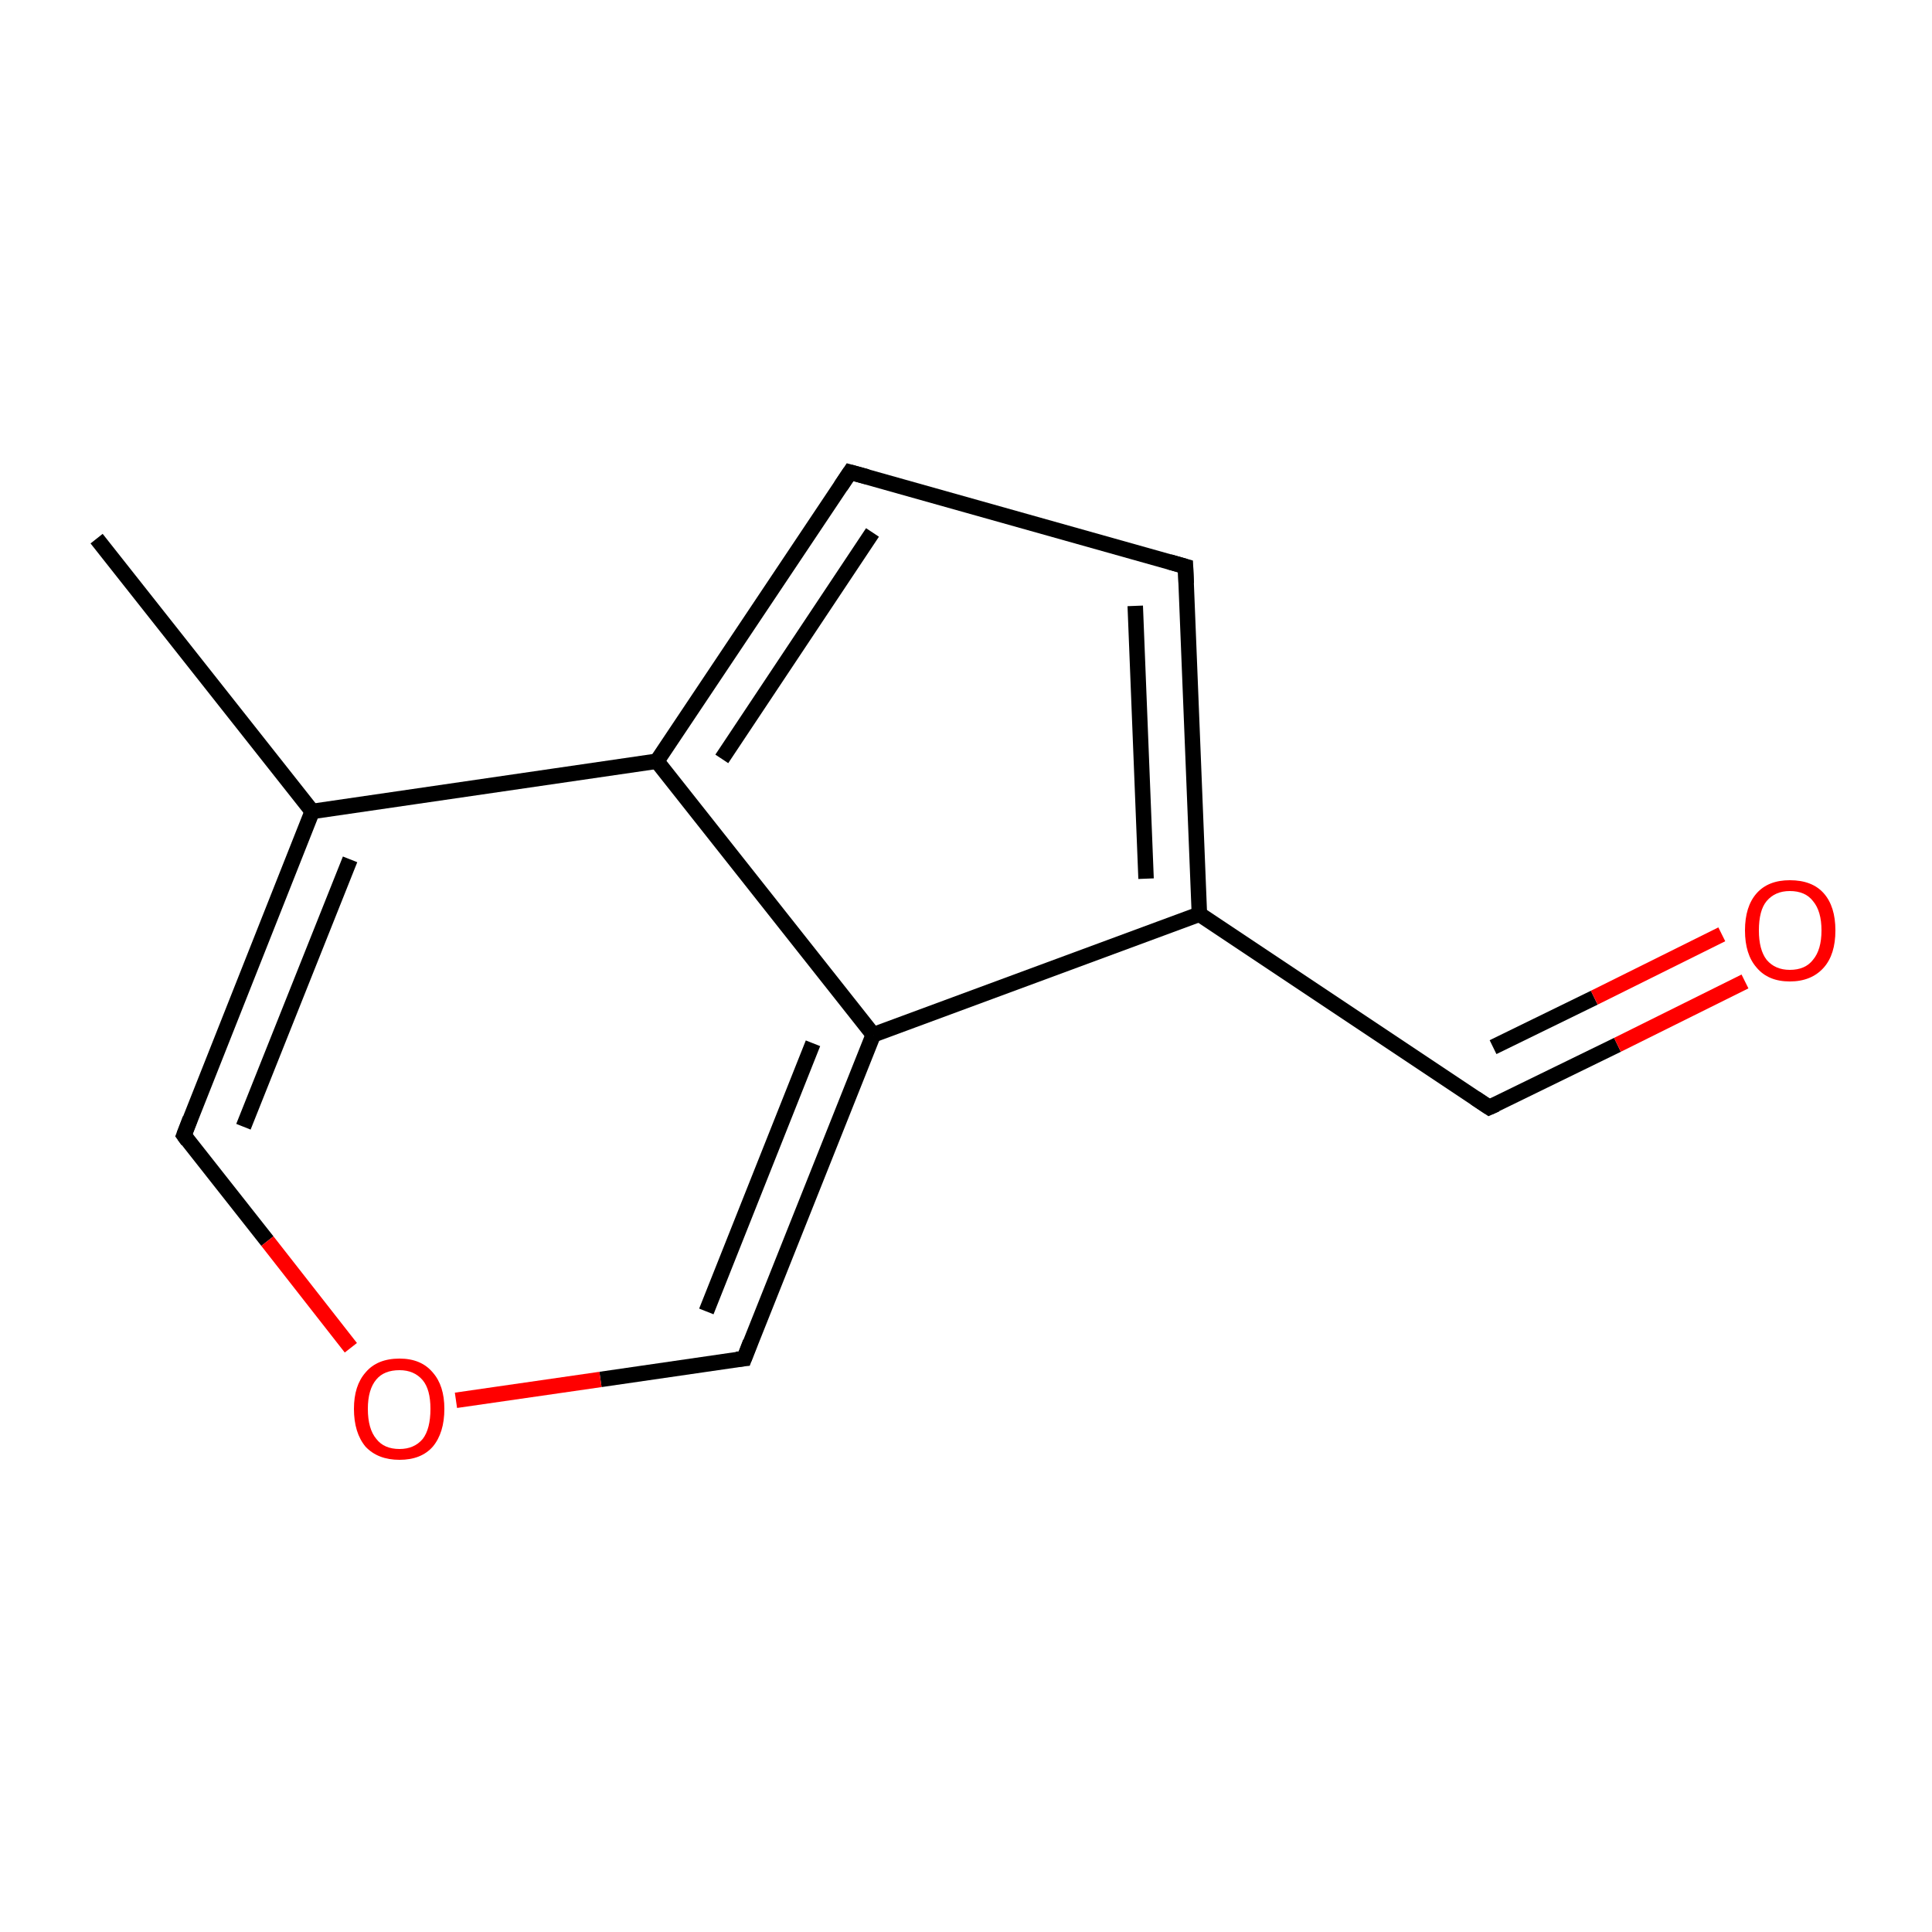 <?xml version='1.0' encoding='iso-8859-1'?>
<svg version='1.1' baseProfile='full'
              xmlns='http://www.w3.org/2000/svg'
                      xmlns:rdkit='http://www.rdkit.org/xml'
                      xmlns:xlink='http://www.w3.org/1999/xlink'
                  xml:space='preserve'
width='250px' height='250px' viewBox='0 0 250 250'>
<!-- END OF HEADER -->
<rect style='opacity:1.0;fill:#FFFFFF;stroke:none' width='250.0' height='250.0' x='0.0' y='0.0'> </rect>
<path class='bond-0 atom-0 atom-6' d='M 12.5,69.7 L 40.4,105.0' style='fill:none;fill-rule:evenodd;stroke:#000000;stroke-width:2.0px;stroke-linecap:butt;stroke-linejoin:miter;stroke-opacity:1' />
<path class='bond-1 atom-1 atom-2' d='M 153.4,73.3 L 110.0,61.1' style='fill:none;fill-rule:evenodd;stroke:#000000;stroke-width:2.0px;stroke-linecap:butt;stroke-linejoin:miter;stroke-opacity:1' />
<path class='bond-2 atom-1 atom-7' d='M 153.4,73.3 L 155.2,118.3' style='fill:none;fill-rule:evenodd;stroke:#000000;stroke-width:2.0px;stroke-linecap:butt;stroke-linejoin:miter;stroke-opacity:1' />
<path class='bond-2 atom-1 atom-7' d='M 146.9,78.4 L 148.3,113.7' style='fill:none;fill-rule:evenodd;stroke:#000000;stroke-width:2.0px;stroke-linecap:butt;stroke-linejoin:miter;stroke-opacity:1' />
<path class='bond-3 atom-2 atom-8' d='M 110.0,61.1 L 85.0,98.5' style='fill:none;fill-rule:evenodd;stroke:#000000;stroke-width:2.0px;stroke-linecap:butt;stroke-linejoin:miter;stroke-opacity:1' />
<path class='bond-3 atom-2 atom-8' d='M 112.9,68.9 L 93.4,98.2' style='fill:none;fill-rule:evenodd;stroke:#000000;stroke-width:2.0px;stroke-linecap:butt;stroke-linejoin:miter;stroke-opacity:1' />
<path class='bond-4 atom-3 atom-7' d='M 192.7,143.3 L 155.2,118.3' style='fill:none;fill-rule:evenodd;stroke:#000000;stroke-width:2.0px;stroke-linecap:butt;stroke-linejoin:miter;stroke-opacity:1' />
<path class='bond-5 atom-3 atom-10' d='M 192.7,143.3 L 209.3,135.2' style='fill:none;fill-rule:evenodd;stroke:#000000;stroke-width:2.0px;stroke-linecap:butt;stroke-linejoin:miter;stroke-opacity:1' />
<path class='bond-5 atom-3 atom-10' d='M 209.3,135.2 L 225.8,127.0' style='fill:none;fill-rule:evenodd;stroke:#FF0000;stroke-width:2.0px;stroke-linecap:butt;stroke-linejoin:miter;stroke-opacity:1' />
<path class='bond-5 atom-3 atom-10' d='M 193.2,135.5 L 206.3,129.1' style='fill:none;fill-rule:evenodd;stroke:#000000;stroke-width:2.0px;stroke-linecap:butt;stroke-linejoin:miter;stroke-opacity:1' />
<path class='bond-5 atom-3 atom-10' d='M 206.3,129.1 L 222.8,120.9' style='fill:none;fill-rule:evenodd;stroke:#FF0000;stroke-width:2.0px;stroke-linecap:butt;stroke-linejoin:miter;stroke-opacity:1' />
<path class='bond-6 atom-4 atom-6' d='M 23.8,146.9 L 40.4,105.0' style='fill:none;fill-rule:evenodd;stroke:#000000;stroke-width:2.0px;stroke-linecap:butt;stroke-linejoin:miter;stroke-opacity:1' />
<path class='bond-6 atom-4 atom-6' d='M 31.5,145.8 L 45.3,111.2' style='fill:none;fill-rule:evenodd;stroke:#000000;stroke-width:2.0px;stroke-linecap:butt;stroke-linejoin:miter;stroke-opacity:1' />
<path class='bond-7 atom-4 atom-11' d='M 23.8,146.9 L 34.6,160.6' style='fill:none;fill-rule:evenodd;stroke:#000000;stroke-width:2.0px;stroke-linecap:butt;stroke-linejoin:miter;stroke-opacity:1' />
<path class='bond-7 atom-4 atom-11' d='M 34.6,160.6 L 45.4,174.4' style='fill:none;fill-rule:evenodd;stroke:#FF0000;stroke-width:2.0px;stroke-linecap:butt;stroke-linejoin:miter;stroke-opacity:1' />
<path class='bond-8 atom-5 atom-9' d='M 96.3,175.8 L 113.0,133.9' style='fill:none;fill-rule:evenodd;stroke:#000000;stroke-width:2.0px;stroke-linecap:butt;stroke-linejoin:miter;stroke-opacity:1' />
<path class='bond-8 atom-5 atom-9' d='M 91.4,169.7 L 105.2,135.0' style='fill:none;fill-rule:evenodd;stroke:#000000;stroke-width:2.0px;stroke-linecap:butt;stroke-linejoin:miter;stroke-opacity:1' />
<path class='bond-9 atom-5 atom-11' d='M 96.3,175.8 L 77.7,178.5' style='fill:none;fill-rule:evenodd;stroke:#000000;stroke-width:2.0px;stroke-linecap:butt;stroke-linejoin:miter;stroke-opacity:1' />
<path class='bond-9 atom-5 atom-11' d='M 77.7,178.5 L 59.0,181.2' style='fill:none;fill-rule:evenodd;stroke:#FF0000;stroke-width:2.0px;stroke-linecap:butt;stroke-linejoin:miter;stroke-opacity:1' />
<path class='bond-10 atom-6 atom-8' d='M 40.4,105.0 L 85.0,98.5' style='fill:none;fill-rule:evenodd;stroke:#000000;stroke-width:2.0px;stroke-linecap:butt;stroke-linejoin:miter;stroke-opacity:1' />
<path class='bond-11 atom-7 atom-9' d='M 155.2,118.3 L 113.0,133.9' style='fill:none;fill-rule:evenodd;stroke:#000000;stroke-width:2.0px;stroke-linecap:butt;stroke-linejoin:miter;stroke-opacity:1' />
<path class='bond-12 atom-8 atom-9' d='M 85.0,98.5 L 113.0,133.9' style='fill:none;fill-rule:evenodd;stroke:#000000;stroke-width:2.0px;stroke-linecap:butt;stroke-linejoin:miter;stroke-opacity:1' />
<path d='M 151.3,72.7 L 153.4,73.3 L 153.5,75.5' style='fill:none;stroke:#000000;stroke-width:2.0px;stroke-linecap:butt;stroke-linejoin:miter;stroke-opacity:1;' />
<path d='M 112.2,61.7 L 110.0,61.1 L 108.8,62.9' style='fill:none;stroke:#000000;stroke-width:2.0px;stroke-linecap:butt;stroke-linejoin:miter;stroke-opacity:1;' />
<path d='M 190.9,142.1 L 192.7,143.3 L 193.6,142.9' style='fill:none;stroke:#000000;stroke-width:2.0px;stroke-linecap:butt;stroke-linejoin:miter;stroke-opacity:1;' />
<path d='M 24.6,144.8 L 23.8,146.9 L 24.3,147.6' style='fill:none;stroke:#000000;stroke-width:2.0px;stroke-linecap:butt;stroke-linejoin:miter;stroke-opacity:1;' />
<path d='M 97.1,173.7 L 96.3,175.8 L 95.3,175.9' style='fill:none;stroke:#000000;stroke-width:2.0px;stroke-linecap:butt;stroke-linejoin:miter;stroke-opacity:1;' />
<path class='atom-10' d='M 225.8 120.4
Q 225.8 117.3, 227.3 115.6
Q 228.8 113.9, 231.6 113.9
Q 234.5 113.9, 236.0 115.6
Q 237.5 117.3, 237.5 120.4
Q 237.5 123.5, 236.0 125.2
Q 234.4 127.0, 231.6 127.0
Q 228.8 127.0, 227.3 125.2
Q 225.8 123.5, 225.8 120.4
M 231.6 125.5
Q 233.6 125.5, 234.6 124.2
Q 235.7 122.9, 235.7 120.4
Q 235.7 117.9, 234.6 116.6
Q 233.6 115.3, 231.6 115.3
Q 229.7 115.3, 228.6 116.6
Q 227.6 117.8, 227.6 120.4
Q 227.6 122.9, 228.6 124.2
Q 229.7 125.5, 231.6 125.5
' fill='#FF0000'/>
<path class='atom-11' d='M 45.8 182.3
Q 45.8 179.3, 47.3 177.6
Q 48.8 175.8, 51.7 175.8
Q 54.5 175.8, 56.0 177.6
Q 57.5 179.3, 57.5 182.3
Q 57.5 185.4, 56.0 187.2
Q 54.5 188.9, 51.7 188.9
Q 48.9 188.9, 47.3 187.2
Q 45.8 185.4, 45.8 182.3
M 51.7 187.5
Q 53.6 187.5, 54.7 186.2
Q 55.7 184.9, 55.7 182.3
Q 55.7 179.8, 54.7 178.6
Q 53.6 177.3, 51.7 177.3
Q 49.7 177.3, 48.7 178.5
Q 47.6 179.8, 47.6 182.3
Q 47.6 184.9, 48.7 186.2
Q 49.7 187.5, 51.7 187.5
' fill='#FF0000'/>
</svg>
